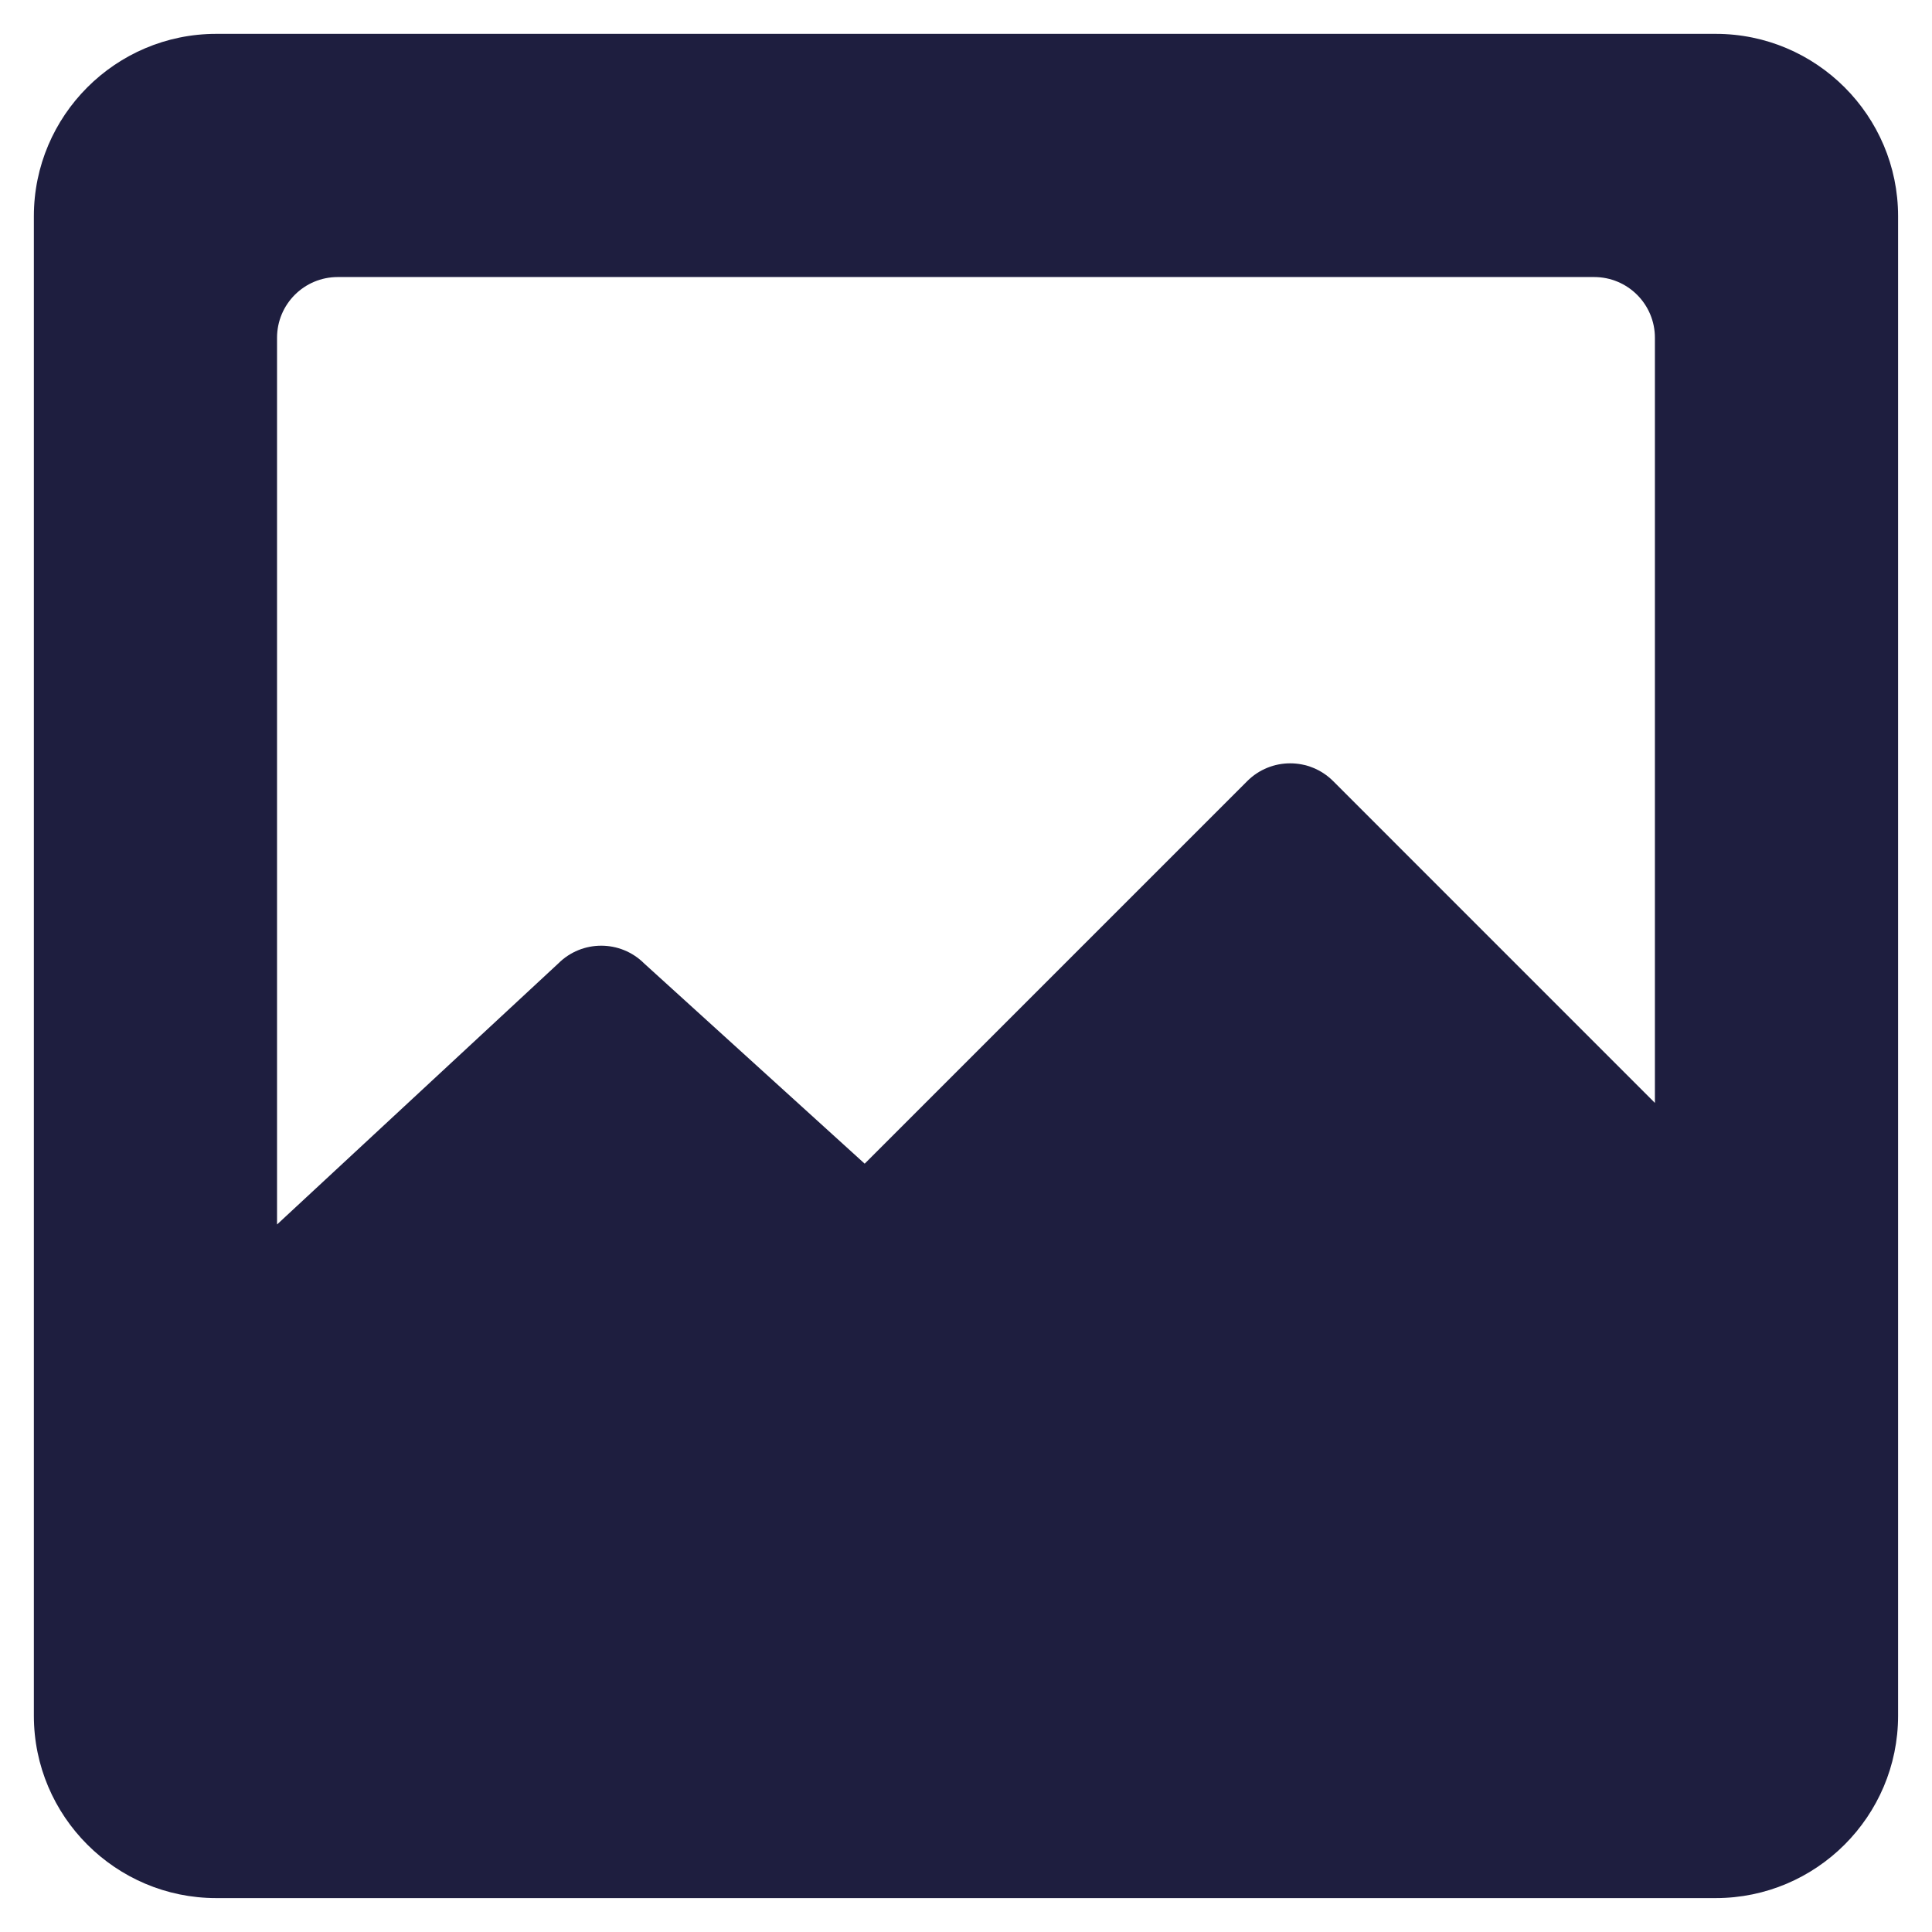 <svg width="38" height="38" viewBox="0 0 38 38" fill="none" xmlns="http://www.w3.org/2000/svg">
<path d="M33.746 0.666H4.253C2.275 0.666 0.666 2.275 0.666 4.253V33.746C0.666 35.724 2.275 37.333 4.253 37.333H33.746C35.724 37.333 37.333 35.724 37.333 33.746V4.253C37.333 2.275 35.724 0.666 33.746 0.666ZM32.55 21.693L26.222 15.364C25.755 14.897 24.998 14.897 24.531 15.364L17.007 22.888L12.671 18.951C12.204 18.484 11.447 18.484 10.98 18.951L5.449 24.084V6.644C5.449 5.983 5.983 5.449 6.644 5.449H31.354C32.015 5.449 32.55 5.983 32.55 6.644L32.55 21.693Z" fill="#1E1E3F"/>
</svg>
